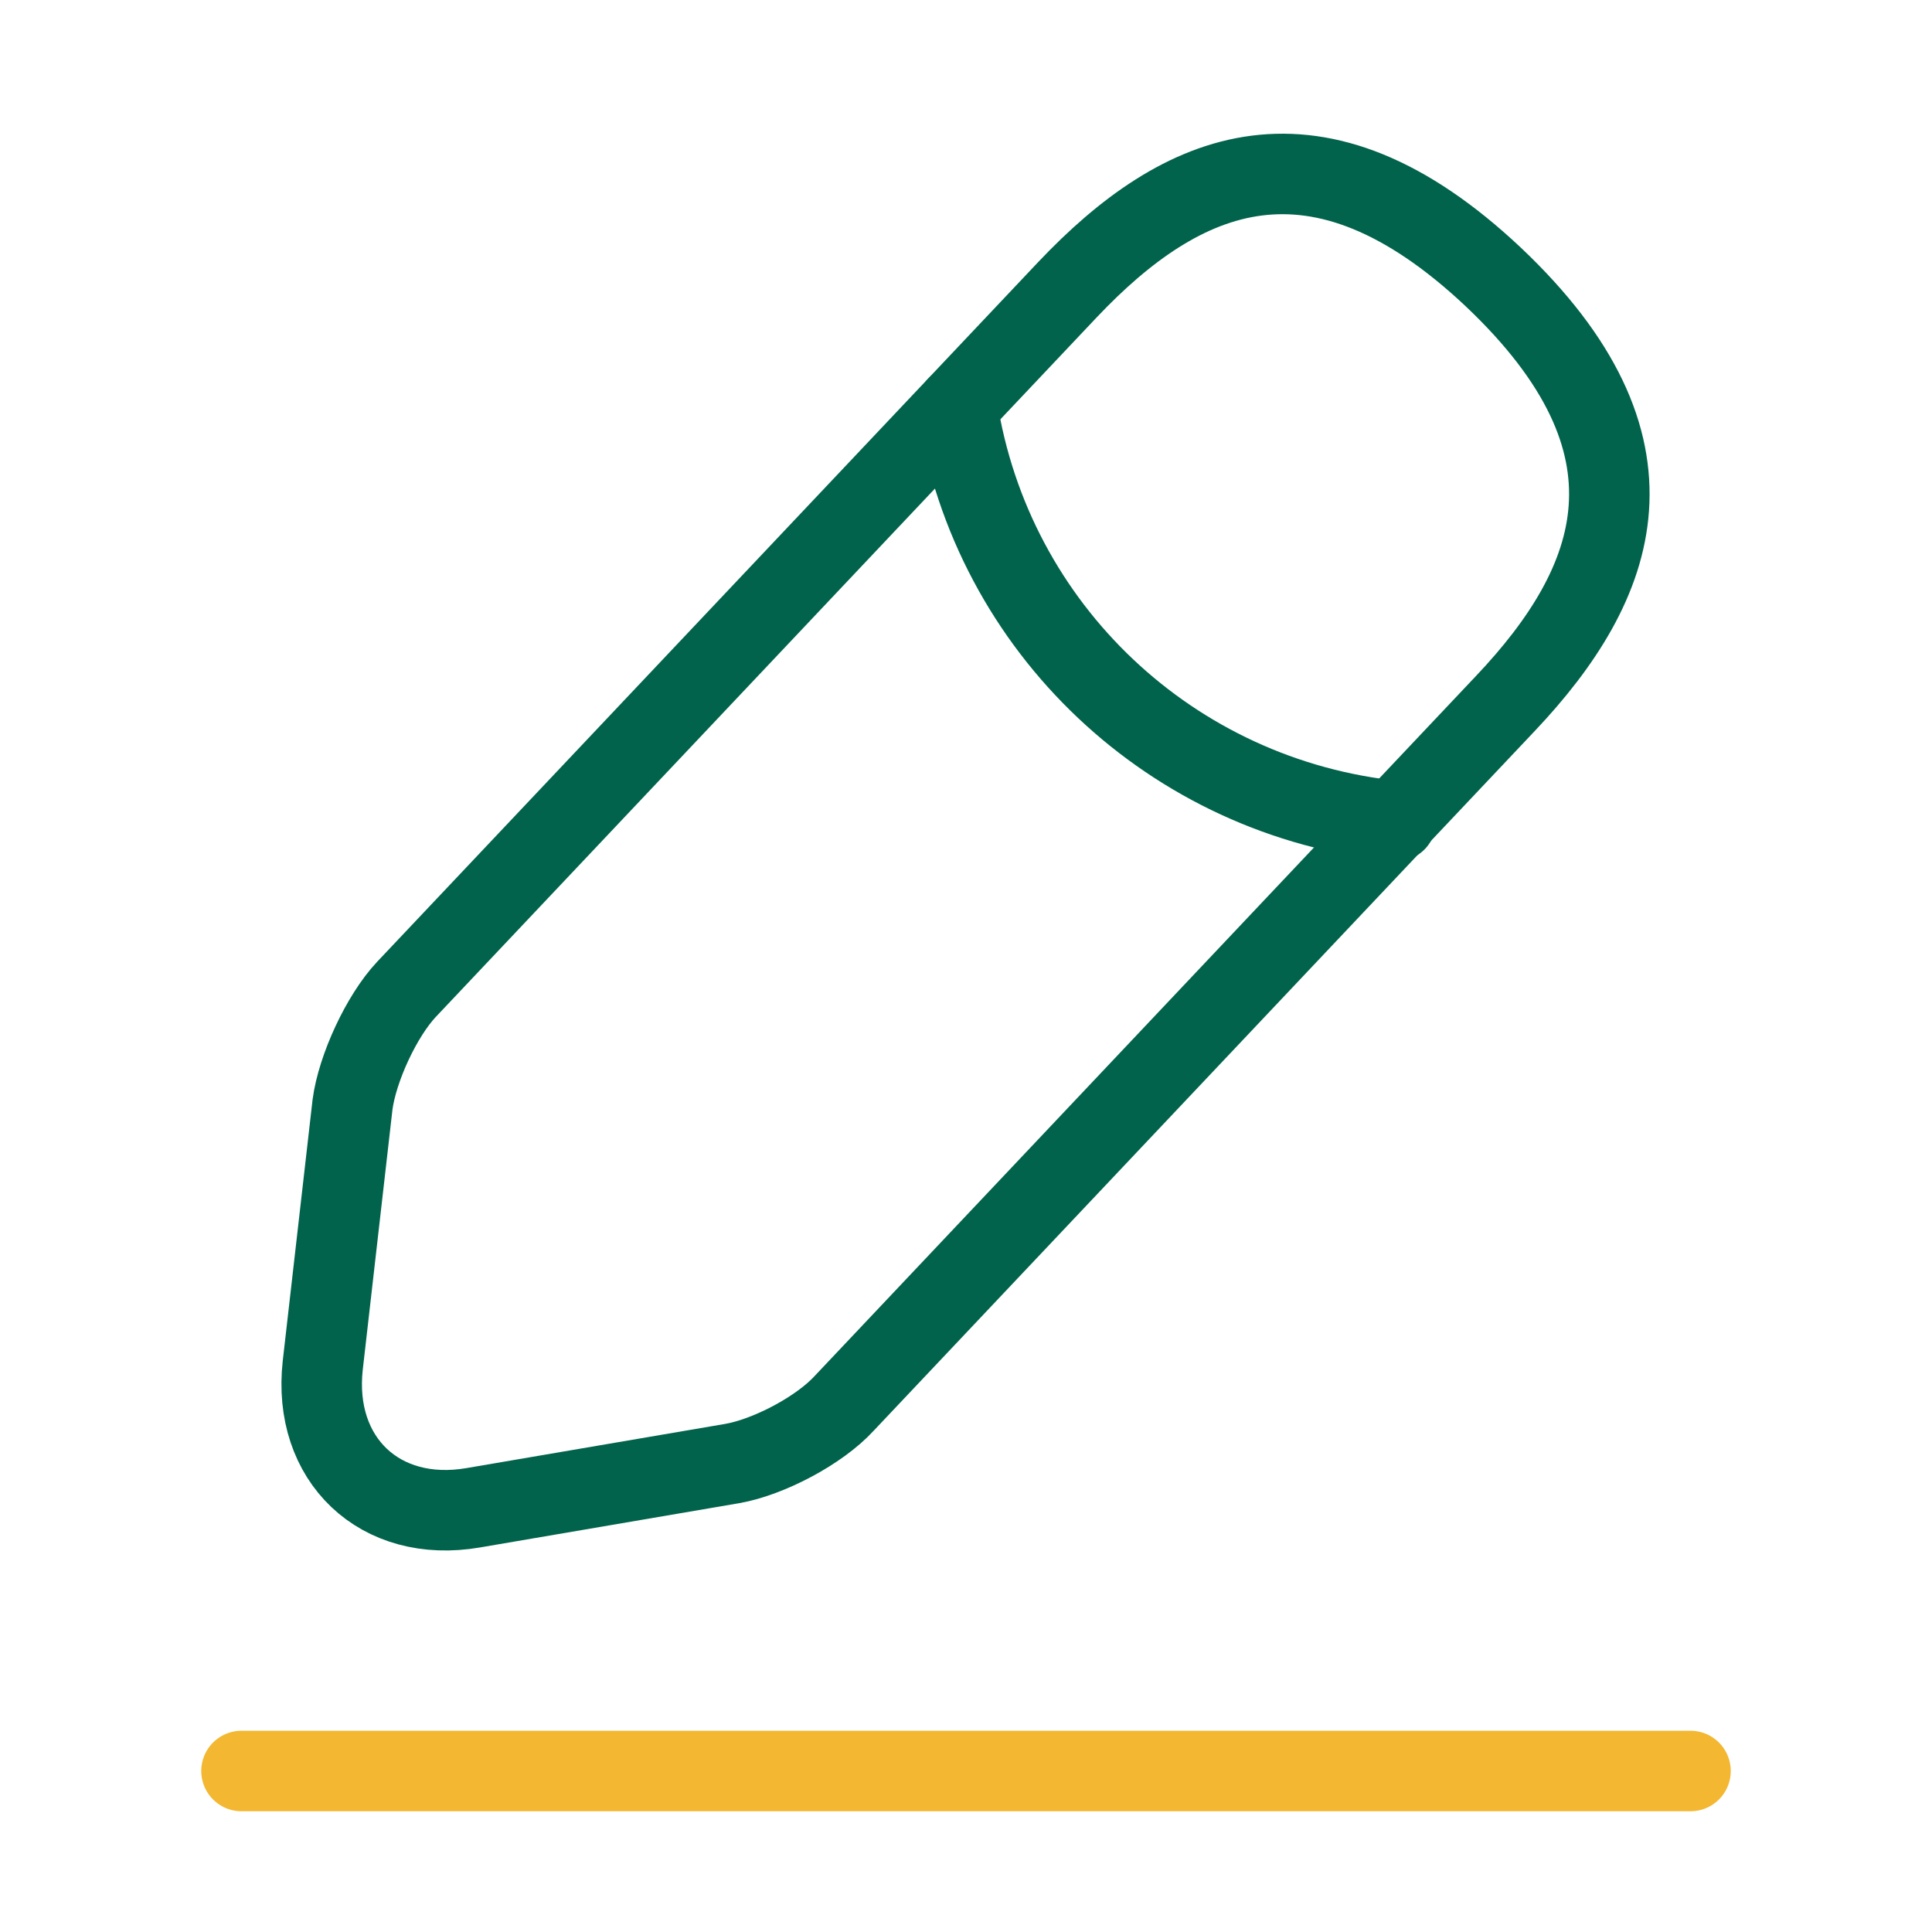 <svg width="36" height="36" viewBox="0 0 36 36" fill="none" xmlns="http://www.w3.org/2000/svg">
<path d="M19.889 5.4L7.574 18.435C7.109 18.93 6.659 19.905 6.569 20.58L6.014 25.44C5.819 27.195 7.079 28.395 8.819 28.095L13.649 27.27C14.324 27.15 15.269 26.655 15.734 26.145L28.049 13.11C30.179 10.86 31.139 8.295 27.824 5.16C24.524 2.055 22.019 3.15 19.889 5.4Z" stroke="#01634B" stroke-width="1.5" stroke-miterlimit="10" stroke-linecap="round" stroke-linejoin="round"/>
<path d="M17.836 7.575C18.481 11.715 21.841 14.88 26.011 15.3" stroke="#01634B" stroke-width="1.5" stroke-miterlimit="10" stroke-linecap="round" stroke-linejoin="round"/>
<path d="M4.5 33H31.5" stroke="#F3B731" stroke-width="1.5" stroke-miterlimit="10" stroke-linecap="round" stroke-linejoin="round"/>
</svg>
